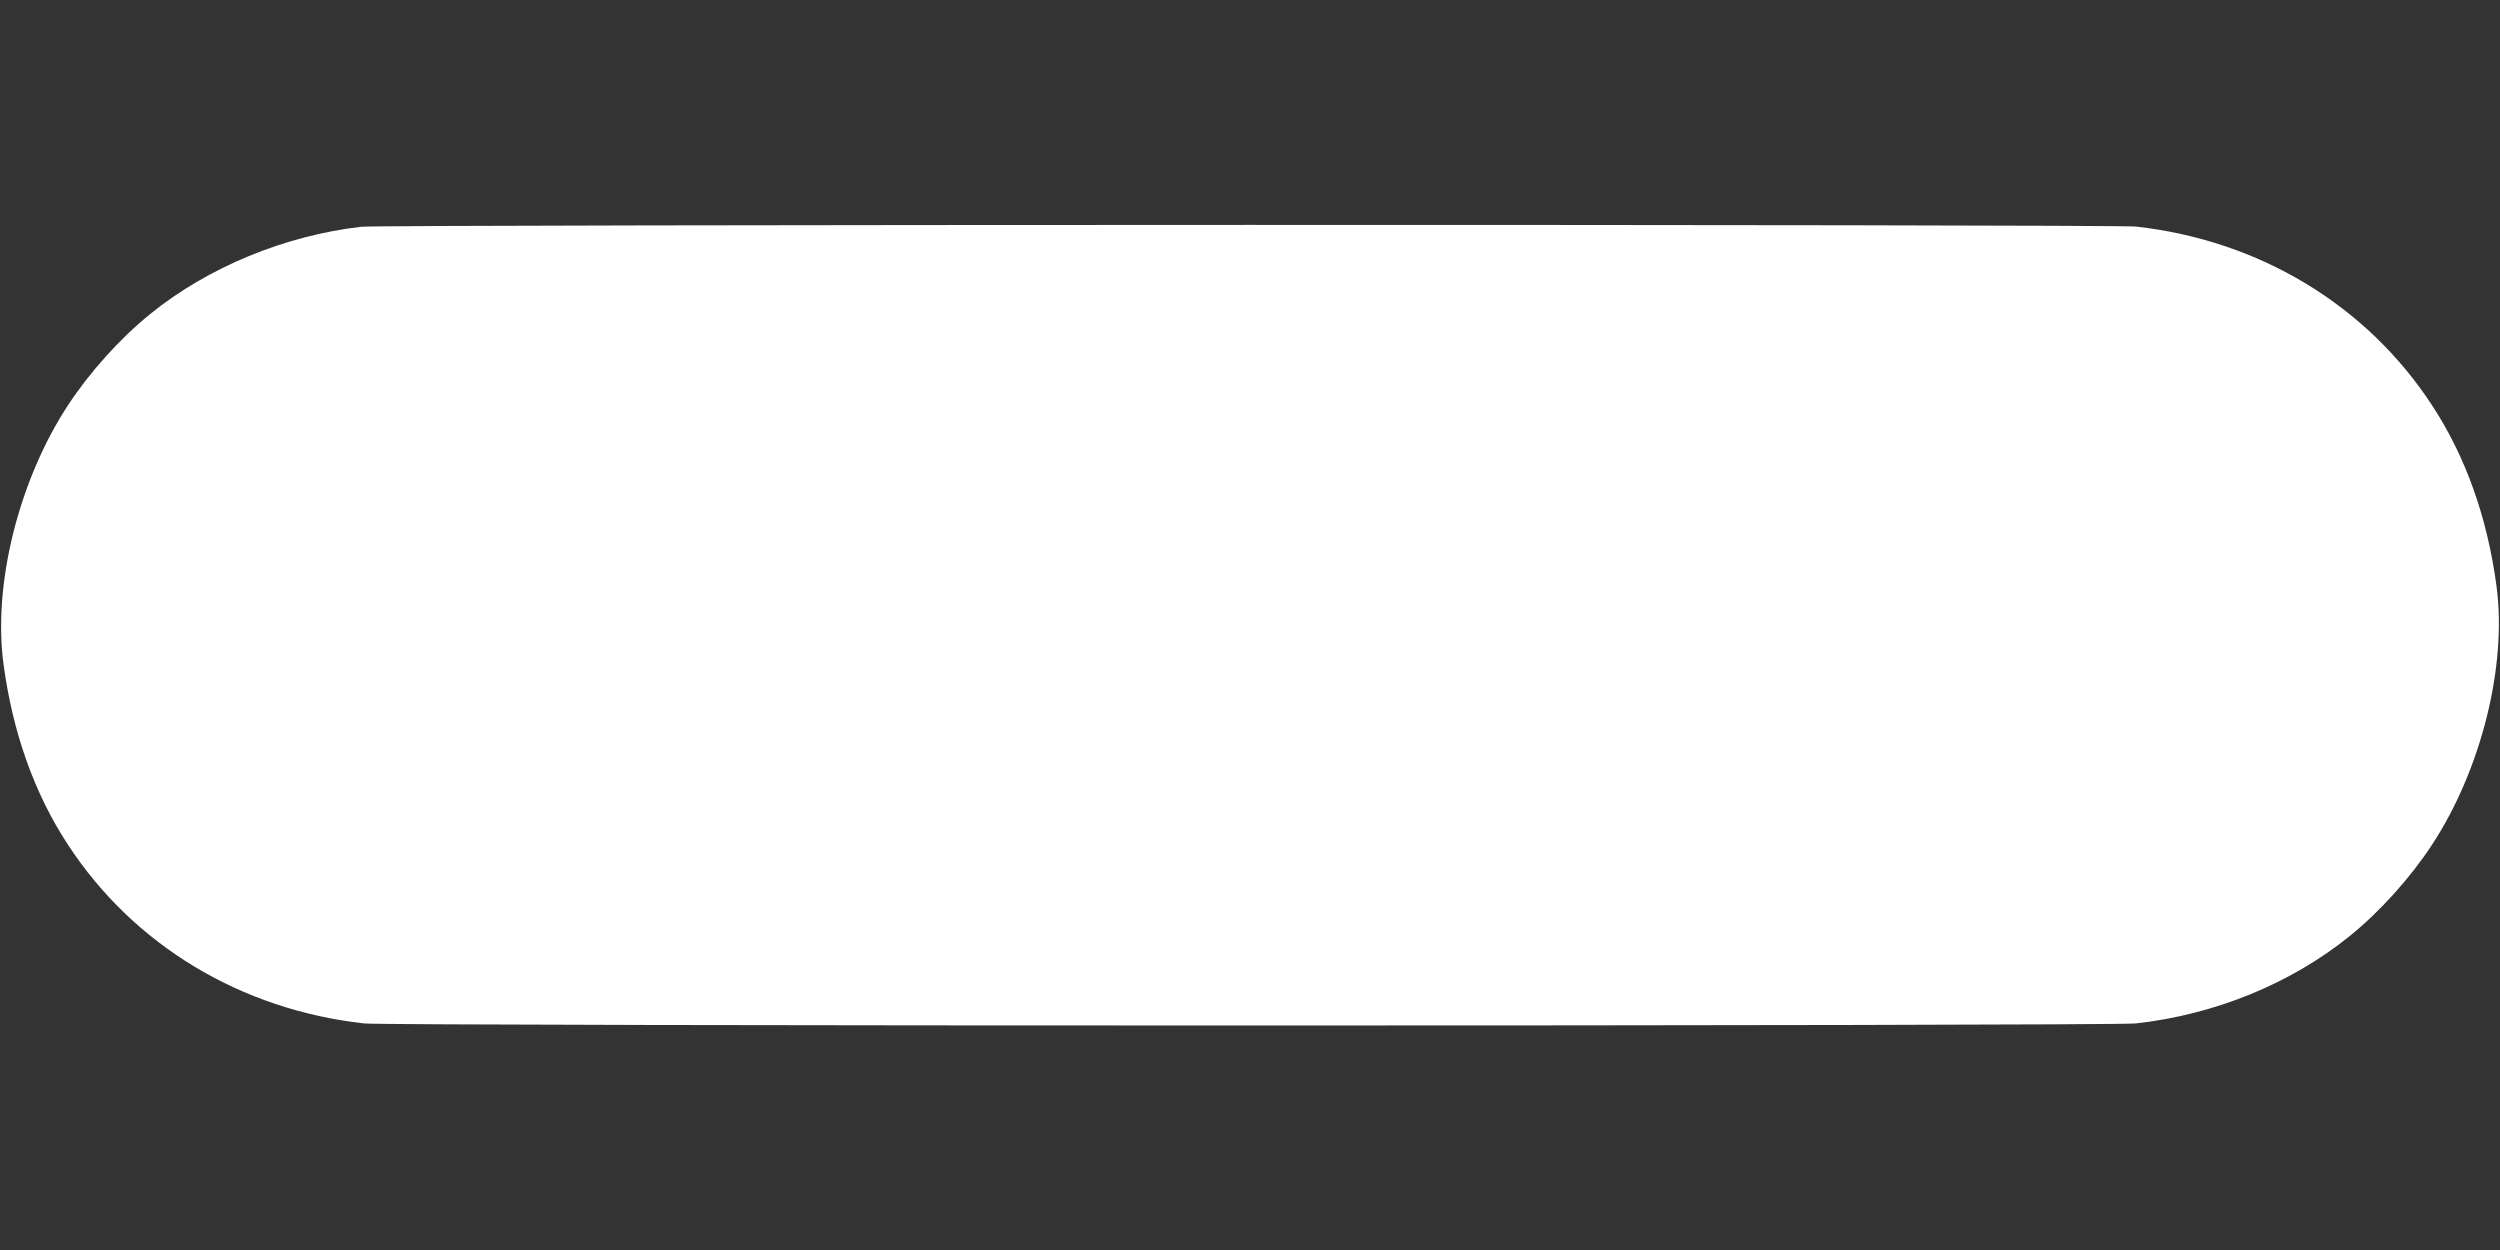 <?xml version="1.0" standalone="no"?>
<!DOCTYPE svg PUBLIC "-//W3C//DTD SVG 20010904//EN"
 "http://www.w3.org/TR/2001/REC-SVG-20010904/DTD/svg10.dtd">
<svg version="1.0" xmlns="http://www.w3.org/2000/svg"
 width="1280pt" height="640pt" viewBox="0 0 1280 640"
 preserveAspectRatio="xMidYMid meet">
<rect x="0" y="0" width="1280" height="640" fill="#333333" stroke="none"/>
<g transform="translate(0,640) scale(0.1,-0.1)"
fill="#ffffff" stroke="none">
<path d="M1850 5239 c-391 -45 -785 -207 -1080 -446 -155 -125 -312 -300 -422
-468 -252 -384 -385 -918 -330 -1325 47 -351 158 -663 330 -925 336 -514 885
-845 1517 -915 124 -14 8946 -14 9070 0 406 45 794 204 1095 447 155 125 312
300 422 468 252 384 385 918 330 1325 -47 351 -158 663 -330 925 -336 514
-885 845 -1517 915 -112 12 -8976 11 -9085 -1z"/>
</g>
</svg>
